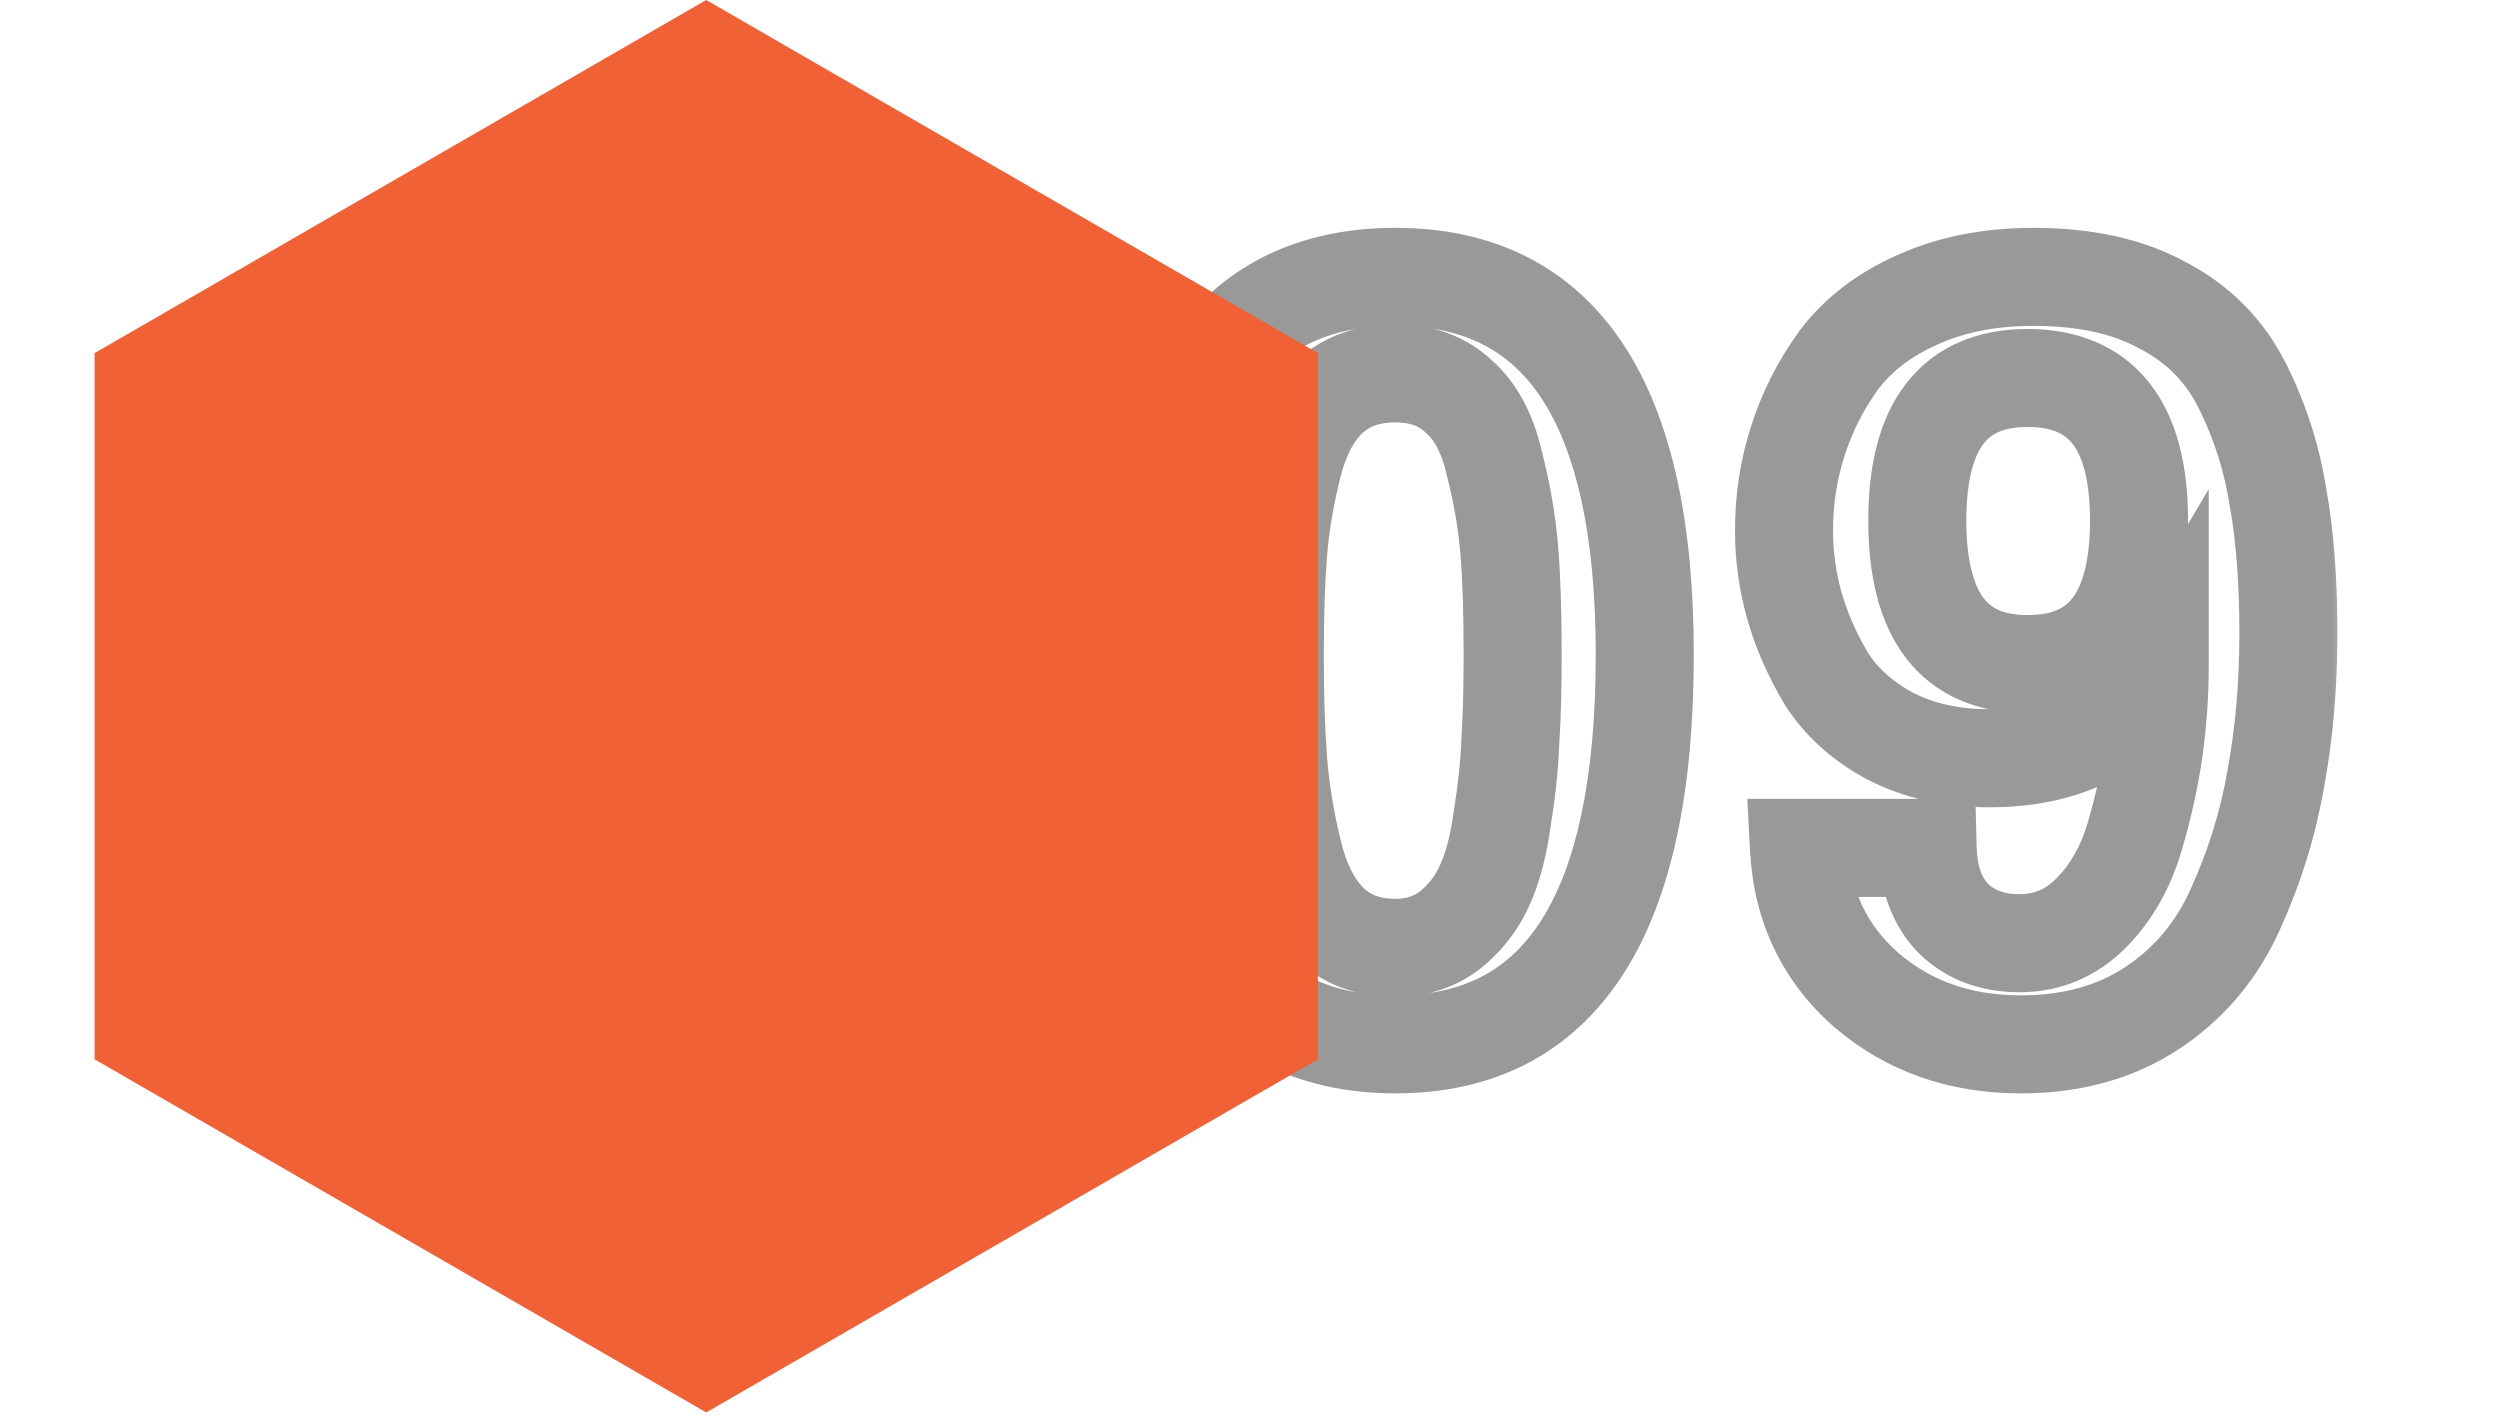 <svg width="51" height="29" viewBox="0 0 51 29" fill="none" xmlns="http://www.w3.org/2000/svg">
<mask id="path-1-outside-1_638_4289" maskUnits="userSpaceOnUse" x="22.057" y="4" width="26" height="19" fill="black">
<rect fill="white" x="22.057" y="4" width="26" height="19"/>
<path d="M30.858 13.359C30.858 12.484 30.834 11.766 30.788 11.203C30.741 10.641 30.639 10.055 30.483 9.445C30.342 8.836 30.1 8.383 29.756 8.086C29.428 7.773 28.998 7.617 28.467 7.617C27.92 7.617 27.475 7.773 27.131 8.086C26.788 8.398 26.538 8.859 26.381 9.469C26.225 10.078 26.123 10.672 26.077 11.25C26.03 11.812 26.006 12.516 26.006 13.359C26.006 14.219 26.03 14.945 26.077 15.539C26.123 16.133 26.225 16.75 26.381 17.391C26.538 18.031 26.788 18.516 27.131 18.844C27.475 19.172 27.92 19.336 28.467 19.336C28.889 19.336 29.256 19.219 29.569 18.984C29.881 18.734 30.116 18.438 30.272 18.094C30.444 17.734 30.569 17.266 30.647 16.688C30.741 16.109 30.795 15.586 30.811 15.117C30.842 14.633 30.858 14.047 30.858 13.359ZM33.553 13.359C33.553 18.656 31.858 21.305 28.467 21.305C25.061 21.305 23.358 18.656 23.358 13.359C23.358 8.219 25.061 5.648 28.467 5.648C31.858 5.648 33.553 8.219 33.553 13.359ZM43.636 10.617C43.636 8.68 42.878 7.711 41.363 7.711C39.863 7.711 39.113 8.68 39.113 10.617C39.113 12.57 39.863 13.547 41.363 13.547C42.878 13.547 43.636 12.57 43.636 10.617ZM46.472 10.148C46.613 10.93 46.683 11.852 46.683 12.914C46.683 13.977 46.597 14.969 46.425 15.891C46.269 16.797 45.995 17.68 45.605 18.539C45.23 19.383 44.667 20.055 43.917 20.555C43.167 21.055 42.269 21.305 41.222 21.305C39.988 21.305 38.941 20.938 38.081 20.203C37.222 19.453 36.761 18.484 36.699 17.297H39.324C39.339 17.922 39.519 18.406 39.863 18.75C40.206 19.078 40.652 19.242 41.199 19.242C41.761 19.242 42.245 19.039 42.652 18.633C43.058 18.227 43.355 17.711 43.542 17.086C43.73 16.445 43.863 15.844 43.941 15.281C44.019 14.703 44.058 14.156 44.058 13.641C43.339 14.859 42.183 15.469 40.589 15.469C39.824 15.469 39.152 15.32 38.574 15.023C38.011 14.727 37.574 14.336 37.261 13.852C36.964 13.352 36.745 12.852 36.605 12.352C36.464 11.852 36.394 11.344 36.394 10.828C36.394 10.188 36.488 9.578 36.675 9C36.863 8.406 37.144 7.852 37.519 7.336C37.909 6.82 38.441 6.414 39.113 6.117C39.8 5.805 40.589 5.648 41.48 5.648C42.542 5.648 43.425 5.844 44.128 6.234C44.847 6.609 45.386 7.156 45.745 7.875C46.105 8.594 46.347 9.352 46.472 10.148Z"/>
</mask>
<path d="M30.483 9.445L29.509 9.67L29.511 9.682L29.514 9.694L30.483 9.445ZM29.756 8.086L29.067 8.81L29.084 8.827L29.103 8.843L29.756 8.086ZM26.077 11.25L27.073 11.333L27.073 11.331L26.077 11.25ZM29.569 18.984L30.169 19.784L30.181 19.775L30.194 19.765L29.569 18.984ZM30.272 18.094L29.37 17.662L29.366 17.671L29.362 17.68L30.272 18.094ZM30.647 16.688L29.66 16.527L29.658 16.541L29.656 16.554L30.647 16.688ZM30.811 15.117L29.813 15.053L29.812 15.068L29.812 15.084L30.811 15.117ZM30.858 13.359H31.858C31.858 12.47 31.834 11.721 31.784 11.12L30.788 11.203L29.791 11.286C29.835 11.81 29.858 12.499 29.858 13.359H30.858ZM30.788 11.203L31.784 11.12C31.732 10.496 31.62 9.854 31.451 9.197L30.483 9.445L29.514 9.694C29.658 10.255 29.749 10.785 29.791 11.286L30.788 11.203ZM30.483 9.445L31.457 9.22C31.287 8.481 30.965 7.808 30.41 7.329L29.756 8.086L29.103 8.843C29.235 8.957 29.398 9.191 29.509 9.67L30.483 9.445ZM29.756 8.086L30.446 7.362C29.9 6.842 29.208 6.617 28.467 6.617V7.617V8.617C28.789 8.617 28.956 8.705 29.067 8.81L29.756 8.086ZM28.467 7.617V6.617C27.718 6.617 27.018 6.837 26.459 7.346L27.131 8.086L27.804 8.826C27.932 8.71 28.122 8.617 28.467 8.617V7.617ZM27.131 8.086L26.459 7.346C25.927 7.829 25.601 8.487 25.413 9.22L26.381 9.469L27.35 9.717C27.474 9.232 27.648 8.968 27.804 8.826L27.131 8.086ZM26.381 9.469L25.413 9.22C25.244 9.88 25.132 10.53 25.08 11.169L26.077 11.25L27.073 11.331C27.115 10.814 27.207 10.276 27.35 9.717L26.381 9.469ZM26.077 11.25L25.08 11.167C25.03 11.767 25.006 12.5 25.006 13.359H26.006H27.006C27.006 12.531 27.029 11.858 27.073 11.333L26.077 11.25ZM26.006 13.359H25.006C25.006 14.235 25.03 14.989 25.08 15.618L26.077 15.539L27.073 15.46C27.029 14.901 27.006 14.203 27.006 13.359H26.006ZM26.077 15.539L25.08 15.618C25.131 16.27 25.242 16.94 25.41 17.628L26.381 17.391L27.353 17.154C27.208 16.56 27.116 15.995 27.073 15.46L26.077 15.539ZM26.381 17.391L25.41 17.628C25.594 18.385 25.915 19.065 26.441 19.567L27.131 18.844L27.822 18.12C27.66 17.966 27.481 17.678 27.353 17.154L26.381 17.391ZM27.131 18.844L26.441 19.567C26.999 20.1 27.705 20.336 28.467 20.336V19.336V18.336C28.136 18.336 27.951 18.244 27.822 18.12L27.131 18.844ZM28.467 19.336V20.336C29.087 20.336 29.669 20.159 30.169 19.784L29.569 18.984L28.969 18.184C28.843 18.278 28.691 18.336 28.467 18.336V19.336ZM29.569 18.984L30.194 19.765C30.621 19.423 30.957 19.003 31.182 18.508L30.272 18.094L29.362 17.68C29.274 17.872 29.141 18.046 28.944 18.203L29.569 18.984ZM30.272 18.094L31.174 18.525C31.407 18.039 31.552 17.459 31.638 16.821L30.647 16.688L29.656 16.554C29.586 17.072 29.481 17.43 29.37 17.662L30.272 18.094ZM30.647 16.688L31.634 16.848C31.733 16.237 31.793 15.671 31.81 15.15L30.811 15.117L29.812 15.084C29.798 15.501 29.748 15.981 29.66 16.527L30.647 16.688ZM30.811 15.117L31.809 15.182C31.842 14.669 31.858 14.06 31.858 13.359H30.858H29.858C29.858 14.033 29.843 14.597 29.813 15.053L30.811 15.117ZM33.553 13.359H32.553C32.553 15.933 32.136 17.692 31.439 18.779C30.792 19.79 29.854 20.305 28.467 20.305V21.305V22.305C30.472 22.305 32.076 21.495 33.124 19.858C34.123 18.296 34.553 16.082 34.553 13.359H33.553ZM28.467 21.305V20.305C27.071 20.305 26.127 19.789 25.476 18.777C24.777 17.691 24.358 15.933 24.358 13.359H23.358H22.358C22.358 16.083 22.79 18.298 23.794 19.859C24.847 21.497 26.457 22.305 28.467 22.305V21.305ZM23.358 13.359H24.358C24.358 10.868 24.776 9.174 25.469 8.129C26.113 7.156 27.058 6.648 28.467 6.648V5.648V4.648C26.47 4.648 24.86 5.426 23.802 7.024C22.791 8.549 22.358 10.71 22.358 13.359H23.358ZM28.467 5.648V6.648C29.867 6.648 30.805 7.154 31.447 8.127C32.136 9.172 32.553 10.867 32.553 13.359H33.553H34.553C34.553 10.711 34.122 8.55 33.117 7.026C32.063 5.428 30.459 4.648 28.467 4.648V5.648ZM46.472 10.148L45.484 10.303L45.486 10.315L45.488 10.326L46.472 10.148ZM46.425 15.891L45.442 15.707L45.44 15.721L46.425 15.891ZM45.605 18.539L44.694 18.125L44.691 18.133L45.605 18.539ZM38.081 20.203L37.424 20.957L37.432 20.963L38.081 20.203ZM36.699 17.297V16.297H35.645L35.7 17.349L36.699 17.297ZM39.324 17.297L40.323 17.272L40.299 16.297H39.324V17.297ZM39.863 18.75L39.156 19.457L39.164 19.465L39.172 19.473L39.863 18.75ZM43.542 17.086L44.5 17.373L44.502 17.367L43.542 17.086ZM43.941 15.281L44.931 15.419L44.932 15.415L43.941 15.281ZM44.058 13.641H45.058V9.976L43.197 13.133L44.058 13.641ZM38.574 15.023L38.107 15.908L38.117 15.913L38.574 15.023ZM37.261 13.852L36.401 14.362L36.411 14.378L36.421 14.394L37.261 13.852ZM36.675 9L37.626 9.309L37.629 9.301L36.675 9ZM37.519 7.336L36.722 6.732L36.716 6.74L36.71 6.748L37.519 7.336ZM39.113 6.117L39.517 7.032L39.526 7.028L39.113 6.117ZM44.128 6.234L43.642 7.109L43.654 7.115L43.666 7.121L44.128 6.234ZM43.636 10.617H44.636C44.636 9.545 44.431 8.557 43.855 7.821C43.243 7.039 42.349 6.711 41.363 6.711V7.711V8.711C41.892 8.711 42.135 8.868 42.28 9.054C42.462 9.286 42.636 9.751 42.636 10.617H43.636ZM41.363 7.711V6.711C40.38 6.711 39.491 7.041 38.884 7.825C38.315 8.561 38.113 9.547 38.113 10.617H39.113H40.113C40.113 9.75 40.285 9.283 40.466 9.05C40.609 8.865 40.845 8.711 41.363 8.711V7.711ZM39.113 10.617H38.113C38.113 11.694 38.314 12.684 38.882 13.424C39.488 14.213 40.377 14.547 41.363 14.547V13.547V12.547C40.848 12.547 40.612 12.393 40.468 12.205C40.286 11.968 40.113 11.494 40.113 10.617H39.113ZM41.363 13.547V14.547C42.352 14.547 43.246 14.215 43.858 13.428C44.432 12.688 44.636 11.695 44.636 10.617H43.636H42.636C42.636 11.492 42.462 11.964 42.278 12.201C42.131 12.39 41.889 12.547 41.363 12.547V13.547ZM46.472 10.148L45.488 10.326C45.615 11.033 45.683 11.892 45.683 12.914H46.683H47.683C47.683 11.811 47.61 10.827 47.456 9.971L46.472 10.148ZM46.683 12.914H45.683C45.683 13.923 45.601 14.853 45.442 15.707L46.425 15.891L47.408 16.074C47.593 15.084 47.683 14.03 47.683 12.914H46.683ZM46.425 15.891L45.44 15.721C45.298 16.541 45.051 17.342 44.694 18.125L45.605 18.539L46.515 18.953C46.94 18.018 47.239 17.053 47.41 16.061L46.425 15.891ZM45.605 18.539L44.691 18.133C44.391 18.808 43.951 19.33 43.363 19.723L43.917 20.555L44.472 21.387C45.384 20.779 46.069 19.958 46.519 18.945L45.605 18.539ZM43.917 20.555L43.363 19.723C42.802 20.096 42.104 20.305 41.222 20.305V21.305V22.305C42.434 22.305 43.532 22.013 44.472 21.387L43.917 20.555ZM41.222 21.305V20.305C40.202 20.305 39.392 20.008 38.731 19.443L38.081 20.203L37.432 20.963C38.489 21.867 39.773 22.305 41.222 22.305V21.305ZM38.081 20.203L38.739 19.45C38.093 18.886 37.746 18.175 37.697 17.244L36.699 17.297L35.7 17.349C35.776 18.794 36.351 20.02 37.424 20.957L38.081 20.203ZM36.699 17.297V18.297H39.324V17.297V16.297H36.699V17.297ZM39.324 17.297L38.324 17.322C38.344 18.127 38.583 18.884 39.156 19.457L39.863 18.75L40.57 18.043C40.455 17.928 40.334 17.717 40.323 17.272L39.324 17.297ZM39.863 18.75L39.172 19.473C39.73 20.006 40.436 20.242 41.199 20.242V19.242V18.242C40.867 18.242 40.683 18.15 40.553 18.027L39.863 18.75ZM41.199 19.242V20.242C42.032 20.242 42.769 19.929 43.359 19.34L42.652 18.633L41.944 17.926C41.721 18.149 41.489 18.242 41.199 18.242V19.242ZM42.652 18.633L43.359 19.34C43.897 18.802 44.272 18.135 44.5 17.373L43.542 17.086L42.584 16.799C42.438 17.287 42.219 17.652 41.944 17.926L42.652 18.633ZM43.542 17.086L44.502 17.367C44.701 16.687 44.845 16.037 44.931 15.419L43.941 15.281L42.95 15.144C42.88 15.65 42.759 16.203 42.583 16.805L43.542 17.086ZM43.941 15.281L44.932 15.415C45.015 14.798 45.058 14.206 45.058 13.641H44.058H43.058C43.058 14.106 43.023 14.608 42.95 15.147L43.941 15.281ZM44.058 13.641L43.197 13.133C42.683 14.003 41.883 14.469 40.589 14.469V15.469V16.469C42.483 16.469 43.995 15.716 44.919 14.149L44.058 13.641ZM40.589 15.469V14.469C39.954 14.469 39.444 14.346 39.03 14.134L38.574 15.023L38.117 15.913C38.859 16.294 39.693 16.469 40.589 16.469V15.469ZM38.574 15.023L39.04 14.139C38.614 13.914 38.311 13.635 38.101 13.309L37.261 13.852L36.421 14.394C36.836 15.037 37.408 15.539 38.107 15.908L38.574 15.023ZM37.261 13.852L38.121 13.341C37.863 12.907 37.682 12.487 37.567 12.081L36.605 12.352L35.642 12.622C35.809 13.216 36.065 13.796 36.401 14.362L37.261 13.852ZM36.605 12.352L37.567 12.081C37.451 11.668 37.394 11.252 37.394 10.828H36.394H35.394C35.394 11.436 35.477 12.035 35.642 12.622L36.605 12.352ZM36.394 10.828H37.394C37.394 10.287 37.473 9.782 37.626 9.309L36.675 9L35.724 8.691C35.502 9.375 35.394 10.088 35.394 10.828H36.394ZM36.675 9L37.629 9.301C37.783 8.813 38.014 8.355 38.328 7.924L37.519 7.336L36.71 6.748C36.273 7.349 35.942 8 35.721 8.699L36.675 9ZM37.519 7.336L38.316 7.94C38.591 7.577 38.979 7.27 39.517 7.032L39.113 6.117L38.708 5.202C37.903 5.559 37.228 6.064 36.722 6.732L37.519 7.336ZM39.113 6.117L39.526 7.028C40.063 6.784 40.707 6.648 41.48 6.648V5.648V4.648C40.472 4.648 39.537 4.826 38.699 5.207L39.113 6.117ZM41.48 5.648V6.648C42.425 6.648 43.128 6.823 43.642 7.109L44.128 6.234L44.614 5.36C43.722 4.865 42.66 4.648 41.48 4.648V5.648ZM44.128 6.234L43.666 7.121C44.2 7.4 44.587 7.793 44.851 8.322L45.745 7.875L46.64 7.428C46.185 6.519 45.494 5.819 44.591 5.348L44.128 6.234ZM45.745 7.875L44.851 8.322C45.164 8.949 45.375 9.608 45.484 10.303L46.472 10.148L47.46 9.993C47.319 9.095 47.045 8.239 46.64 7.428L45.745 7.875Z" fill="black" fill-opacity="0.4" mask="url(#path-1-outside-1_638_4289)"/>
<path d="M14.407 0L26.884 7.203V21.61L14.407 28.814L1.93 21.61V7.203L14.407 0Z" fill="#F16136"/>
</svg>
